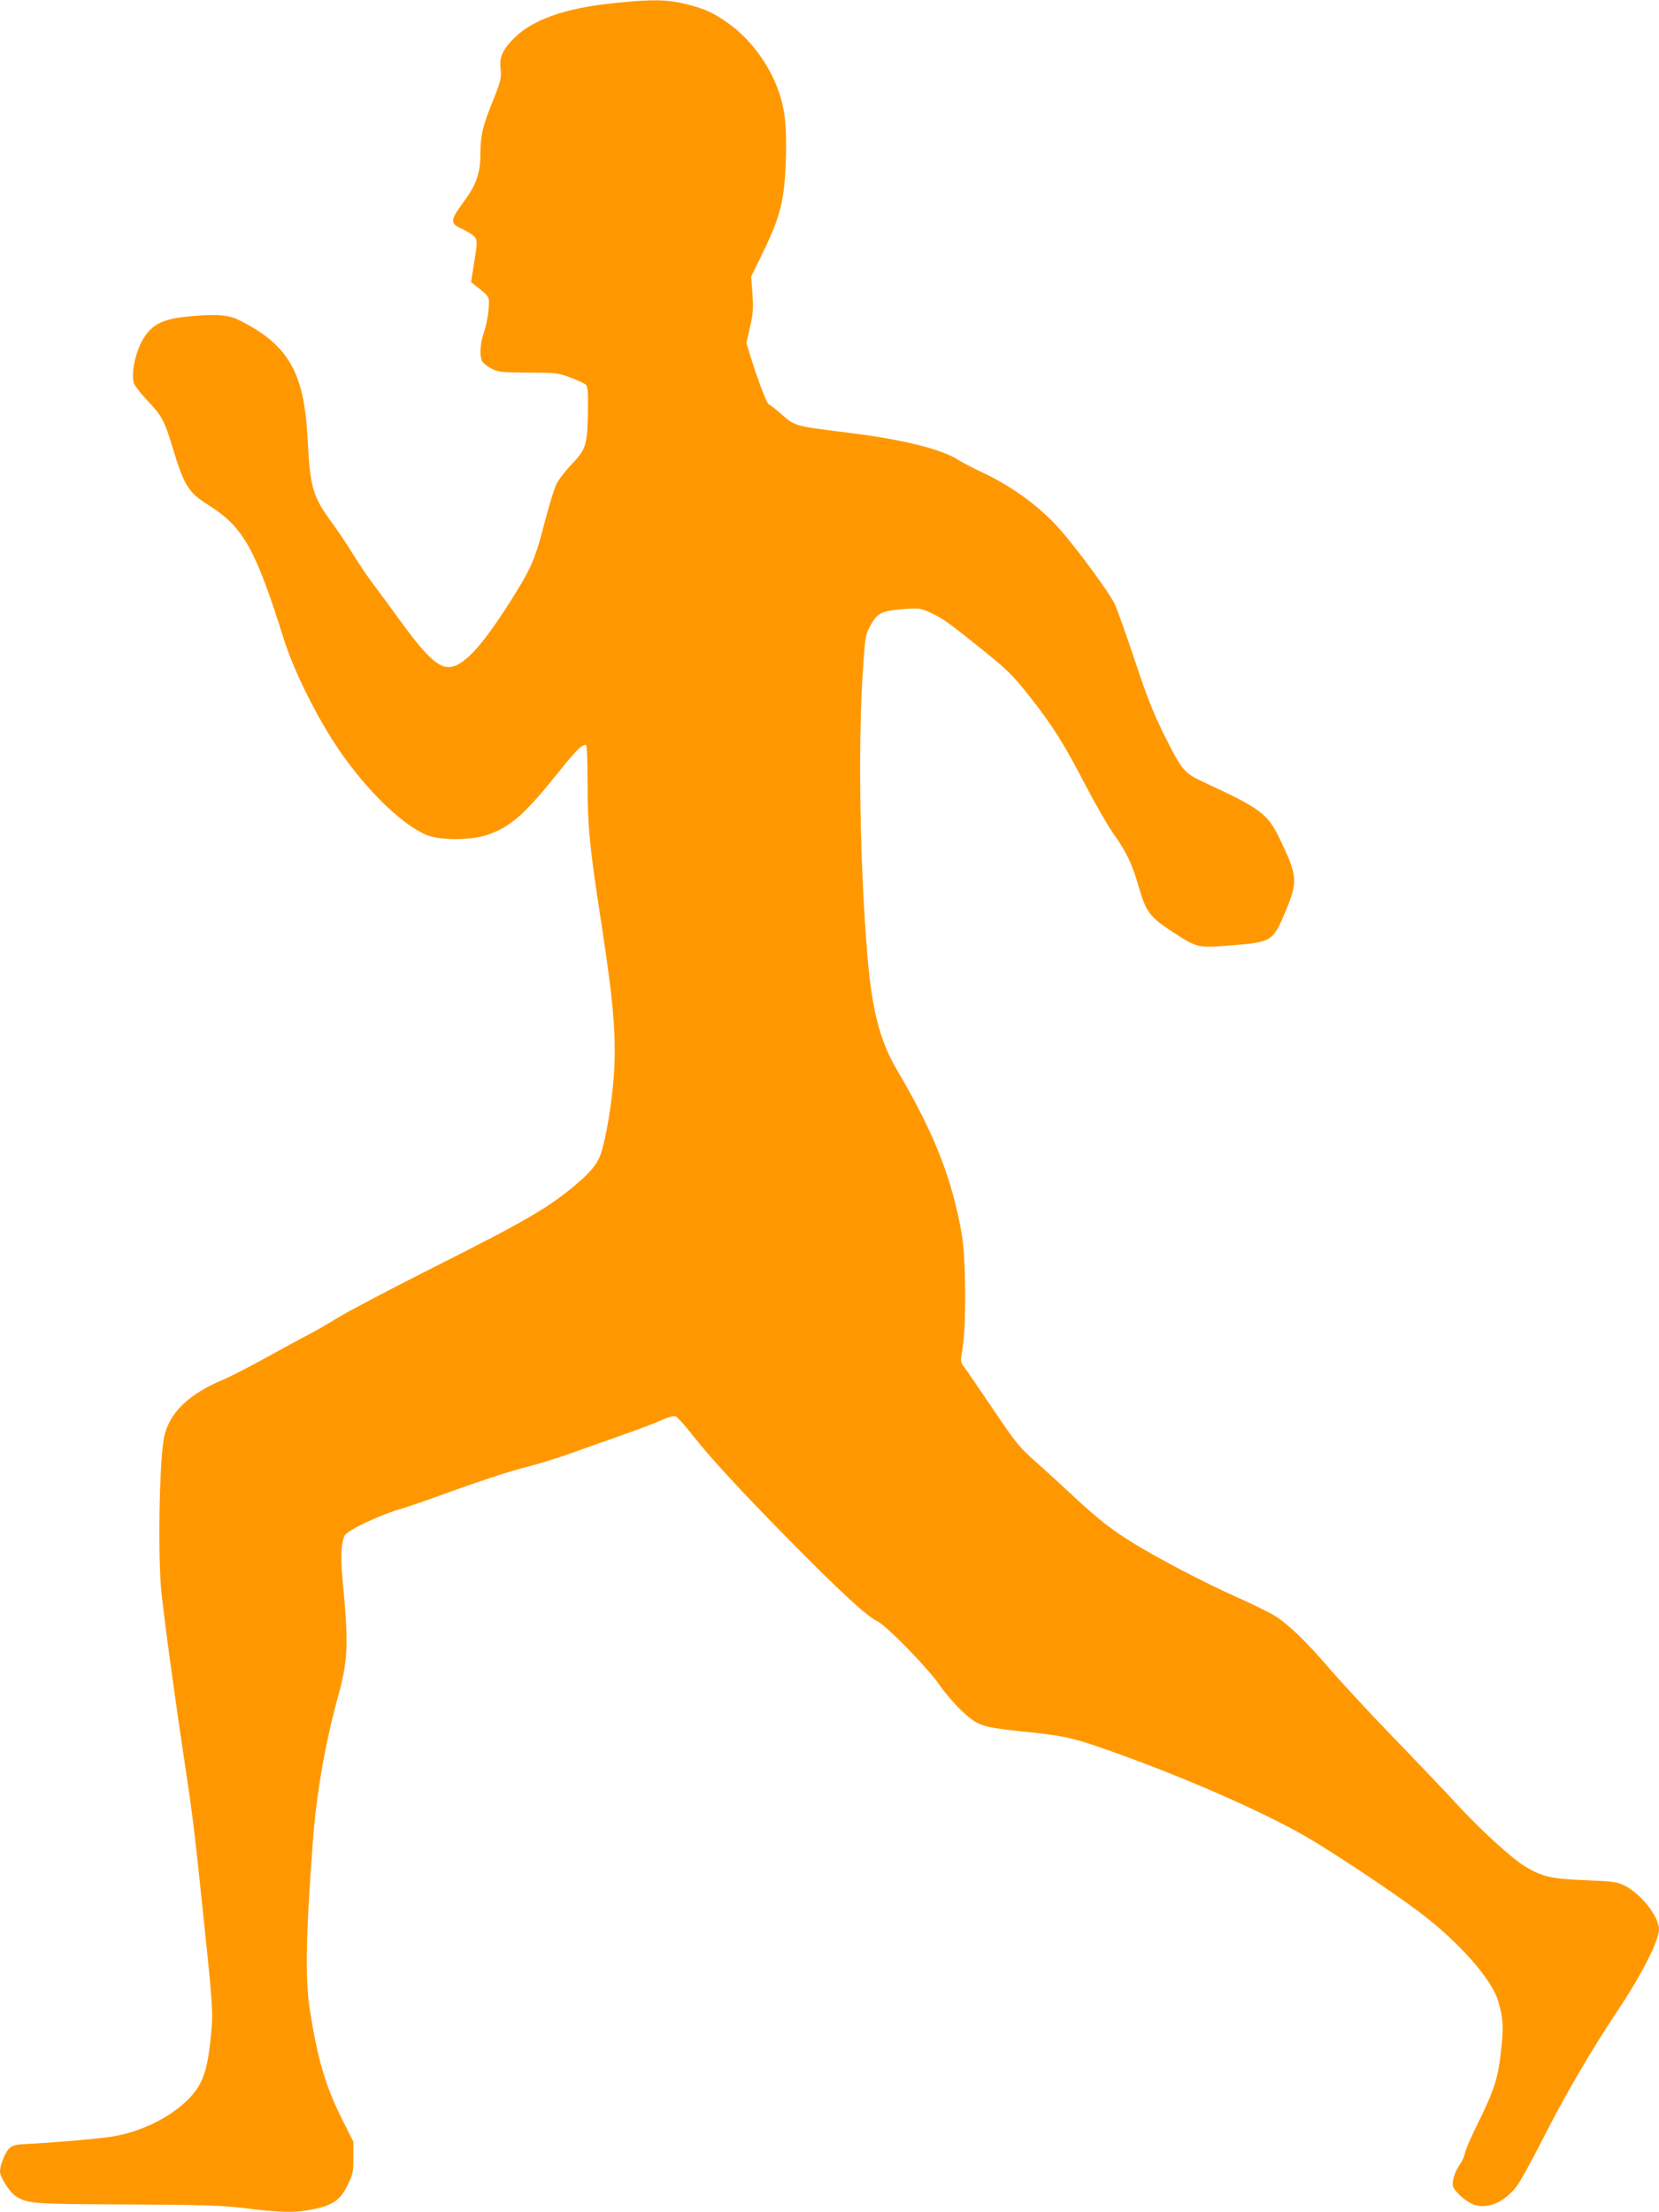 <?xml version="1.0" standalone="no"?>
<!DOCTYPE svg PUBLIC "-//W3C//DTD SVG 20010904//EN"
 "http://www.w3.org/TR/2001/REC-SVG-20010904/DTD/svg10.dtd">
<svg version="1.0" xmlns="http://www.w3.org/2000/svg"
 width="960pt" height="1280pt" viewBox="0 0 960 1280"
 preserveAspectRatio="xMidYMid meet">
<g transform="translate(0,1280) scale(0.1,-0.1)"
fill="#ff9800" stroke="none">
<path d="M3571 12784 c-310 -30 -504 -101 -614 -223 -54 -60 -67 -96 -60 -163
5 -50 1 -67 -44 -179 -59 -146 -73 -203 -73 -306 0 -115 -23 -181 -97 -281
-79 -108 -80 -125 -10 -156 28 -13 60 -33 71 -44 20 -23 20 -28 -5 -181 l-13
-83 29 -24 c80 -62 78 -59 72 -138 -4 -39 -15 -98 -27 -130 -22 -64 -26 -136
-10 -167 6 -10 30 -29 53 -41 39 -21 55 -23 212 -24 161 0 174 -2 245 -28 41
-15 82 -34 90 -42 12 -12 14 -42 12 -172 -5 -183 -11 -202 -102 -297 -31 -33
-67 -80 -79 -104 -13 -24 -45 -129 -72 -234 -53 -205 -76 -258 -201 -455 -167
-262 -272 -372 -353 -372 -63 0 -138 73 -284 275 -52 72 -120 164 -151 205
-31 41 -83 118 -115 170 -32 52 -86 133 -120 180 -117 159 -130 206 -145 490
-19 383 -110 543 -389 684 -65 34 -130 40 -280 27 -145 -12 -211 -37 -262
-102 -56 -70 -93 -212 -75 -284 4 -15 41 -63 82 -106 80 -84 97 -116 142 -266
68 -225 91 -262 211 -337 199 -126 270 -252 435 -779 52 -163 163 -394 277
-574 165 -261 396 -494 552 -556 77 -30 257 -29 346 2 136 47 213 115 410 359
109 136 135 162 162 162 5 0 9 -91 9 -214 0 -258 12 -383 81 -826 71 -460 87
-664 70 -888 -12 -156 -46 -358 -75 -440 -21 -60 -63 -109 -154 -185 -158
-131 -288 -206 -847 -487 -225 -114 -459 -237 -518 -273 -59 -37 -140 -83
-179 -103 -39 -20 -146 -78 -238 -129 -92 -51 -201 -107 -242 -125 -205 -85
-316 -191 -348 -333 -28 -129 -38 -701 -15 -909 24 -217 88 -680 145 -1053 27
-177 45 -320 70 -555 85 -804 85 -803 70 -953 -20 -206 -49 -283 -135 -368
-111 -109 -288 -192 -455 -214 -106 -14 -329 -33 -474 -40 -64 -3 -82 -7 -102
-25 -24 -23 -54 -98 -54 -134 0 -34 57 -122 92 -144 70 -43 99 -45 643 -47
417 -2 548 -6 660 -19 232 -29 305 -30 405 -11 125 24 168 53 211 141 31 63
34 77 34 160 l0 91 -67 134 c-95 190 -140 344 -185 629 -28 180 -23 440 18
985 20 264 71 557 139 806 66 238 69 312 30 724 -10 113 -4 199 16 233 19 29
194 113 309 147 50 15 155 51 235 80 242 88 417 145 518 170 54 13 162 47 242
75 80 29 219 78 310 110 91 32 191 70 222 85 33 15 66 24 77 20 10 -3 54 -52
98 -108 106 -135 276 -319 568 -616 280 -284 440 -432 498 -459 55 -26 297
-274 364 -372 28 -41 84 -107 126 -147 91 -86 118 -96 322 -118 282 -29 313
-36 551 -120 418 -149 855 -340 1113 -487 155 -89 494 -314 661 -439 228 -171
422 -389 460 -519 29 -102 32 -146 15 -294 -17 -155 -41 -226 -145 -436 -31
-63 -60 -130 -63 -148 -4 -19 -16 -47 -27 -62 -32 -44 -51 -107 -41 -133 14
-35 86 -95 128 -106 79 -20 163 16 234 102 20 23 88 146 152 272 127 252 286
525 446 764 133 200 231 394 231 458 0 72 -102 203 -194 250 -47 25 -65 27
-232 34 -199 8 -251 20 -351 81 -77 47 -259 213 -402 369 -68 74 -233 247
-366 384 -133 138 -293 311 -357 385 -133 156 -236 256 -316 308 -32 20 -133
70 -227 112 -178 79 -433 212 -588 306 -127 77 -213 144 -347 269 -63 59 -164
151 -223 204 -101 89 -118 111 -253 311 -80 118 -154 227 -166 242 -21 27 -21
30 -7 115 21 129 18 507 -4 641 -55 327 -160 595 -377 962 -97 165 -143 339
-170 652 -44 522 -56 1231 -27 1654 13 200 15 213 43 263 38 70 62 84 159 94
122 11 131 10 198 -22 67 -32 102 -57 316 -230 120 -97 157 -134 247 -248 133
-168 202 -278 329 -523 56 -107 127 -230 158 -274 71 -98 109 -176 143 -296
45 -158 66 -186 207 -277 132 -86 140 -88 317 -74 254 20 254 21 331 203 69
167 67 198 -30 403 -76 159 -110 184 -451 342 -106 49 -122 68 -216 256 -69
138 -103 223 -175 439 -49 147 -102 296 -117 330 -30 66 -221 325 -323 440
-111 125 -270 242 -437 321 -58 27 -122 60 -142 73 -96 64 -320 120 -630 159
-330 41 -317 37 -406 115 -31 28 -61 50 -65 50 -9 0 -56 120 -99 255 l-31 100
21 93 c18 78 20 108 14 192 l-7 100 72 148 c97 201 120 294 128 517 7 193 -4
301 -41 406 -53 154 -165 305 -290 393 -88 63 -137 85 -245 112 -110 27 -192
29 -400 8z"/>
</g>
</svg>
